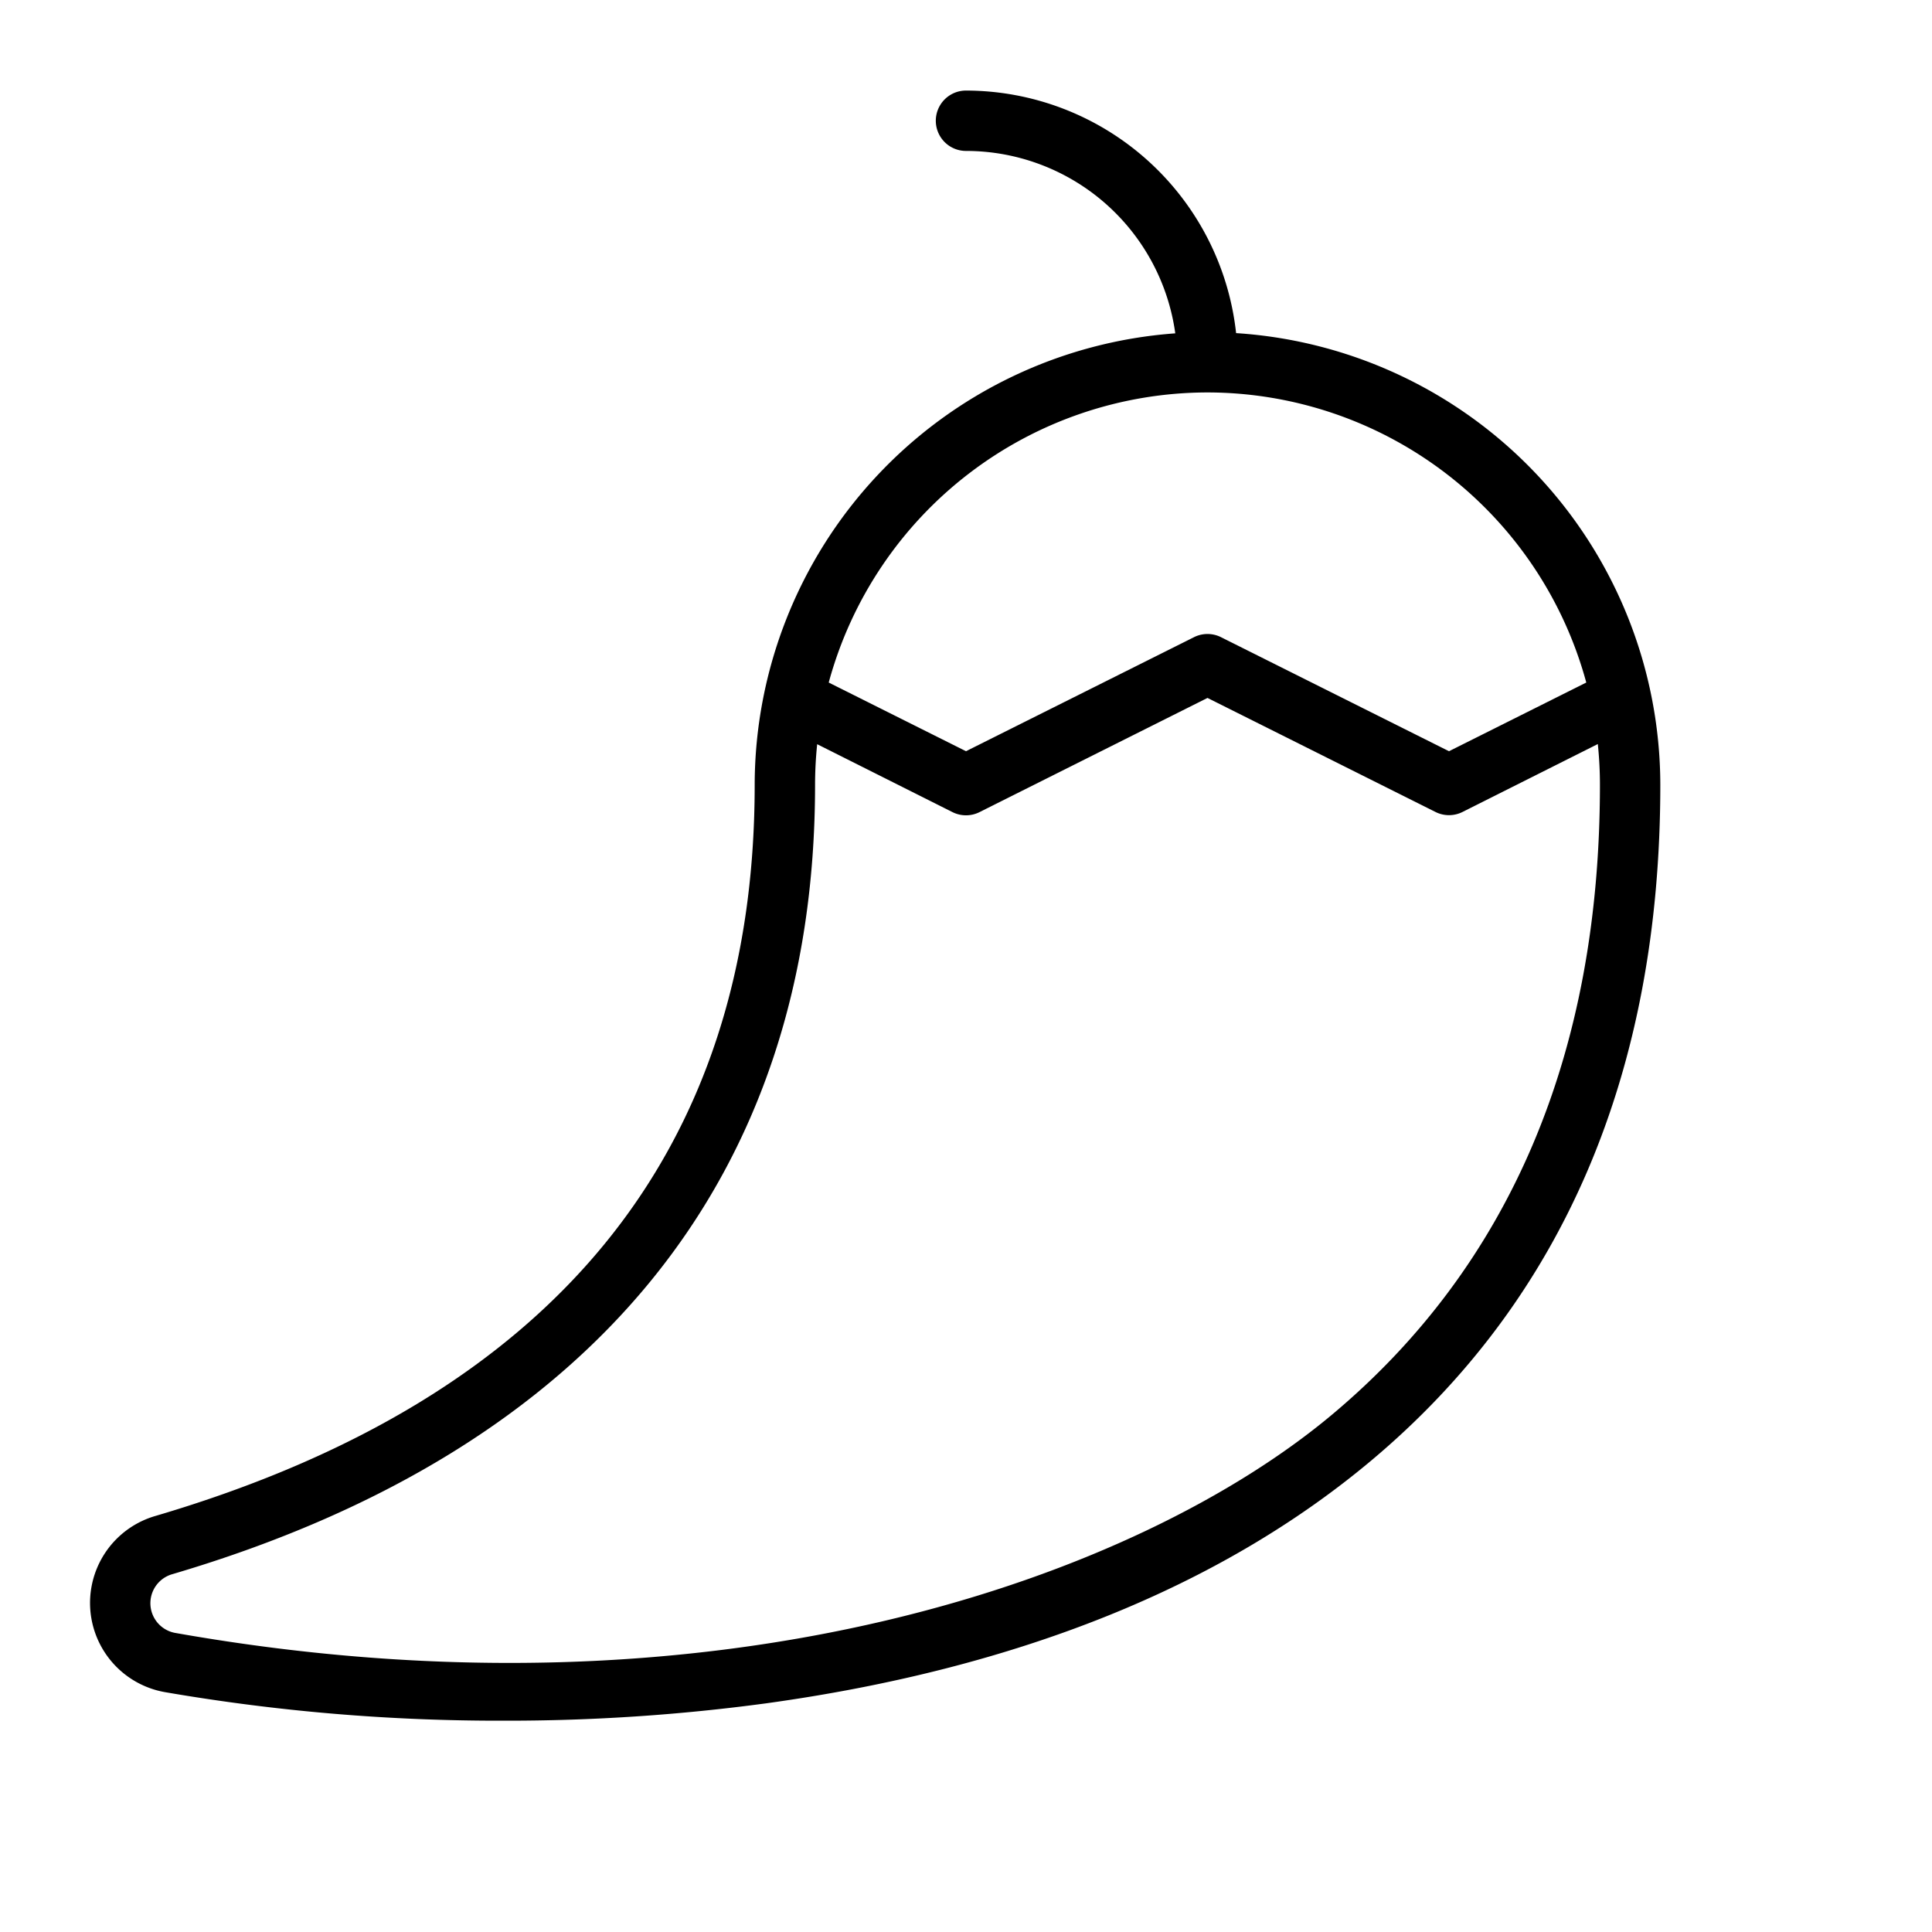 <svg xmlns="http://www.w3.org/2000/svg" viewBox="0 0 256 256" fill="currentColor"><path d="M163.79,44.14A36.06,36.06,0,0,0,128,12a4,4,0,0,0,0,8,28,28,0,0,1,27.73,24.17A60.07,60.07,0,0,0,100,104c0,48.75-26.71,81.34-79.4,96.87a12,12,0,0,0,1.33,23.36A260.42,260.42,0,0,0,66.69,228a256.53,256.53,0,0,0,34.83-2.3c33.23-4.59,60.2-15.41,80.19-32.18C207.12,172.21,220,142.09,220,104A60.07,60.07,0,0,0,163.79,44.14ZM160,52a52.08,52.08,0,0,1,50.19,38.44L192,99.54,161.79,84.43a4,4,0,0,0-3.58,0L128,99.54l-18.19-9.1A52.08,52.08,0,0,1,160,52Zm16.57,135.39c-25.47,21.37-80.88,41.77-153.24,29a4,4,0,0,1-.47-7.81C78.56,192.14,108,156,108,104a53.28,53.28,0,0,1,.28-5.39l17.93,9a4,4,0,0,0,3.58,0L160,92.48l30.21,15.11a4,4,0,0,0,3.58,0l17.93-9A53.28,53.28,0,0,1,212,104C212,139.62,200.08,167.67,176.57,187.39Z"/></svg>